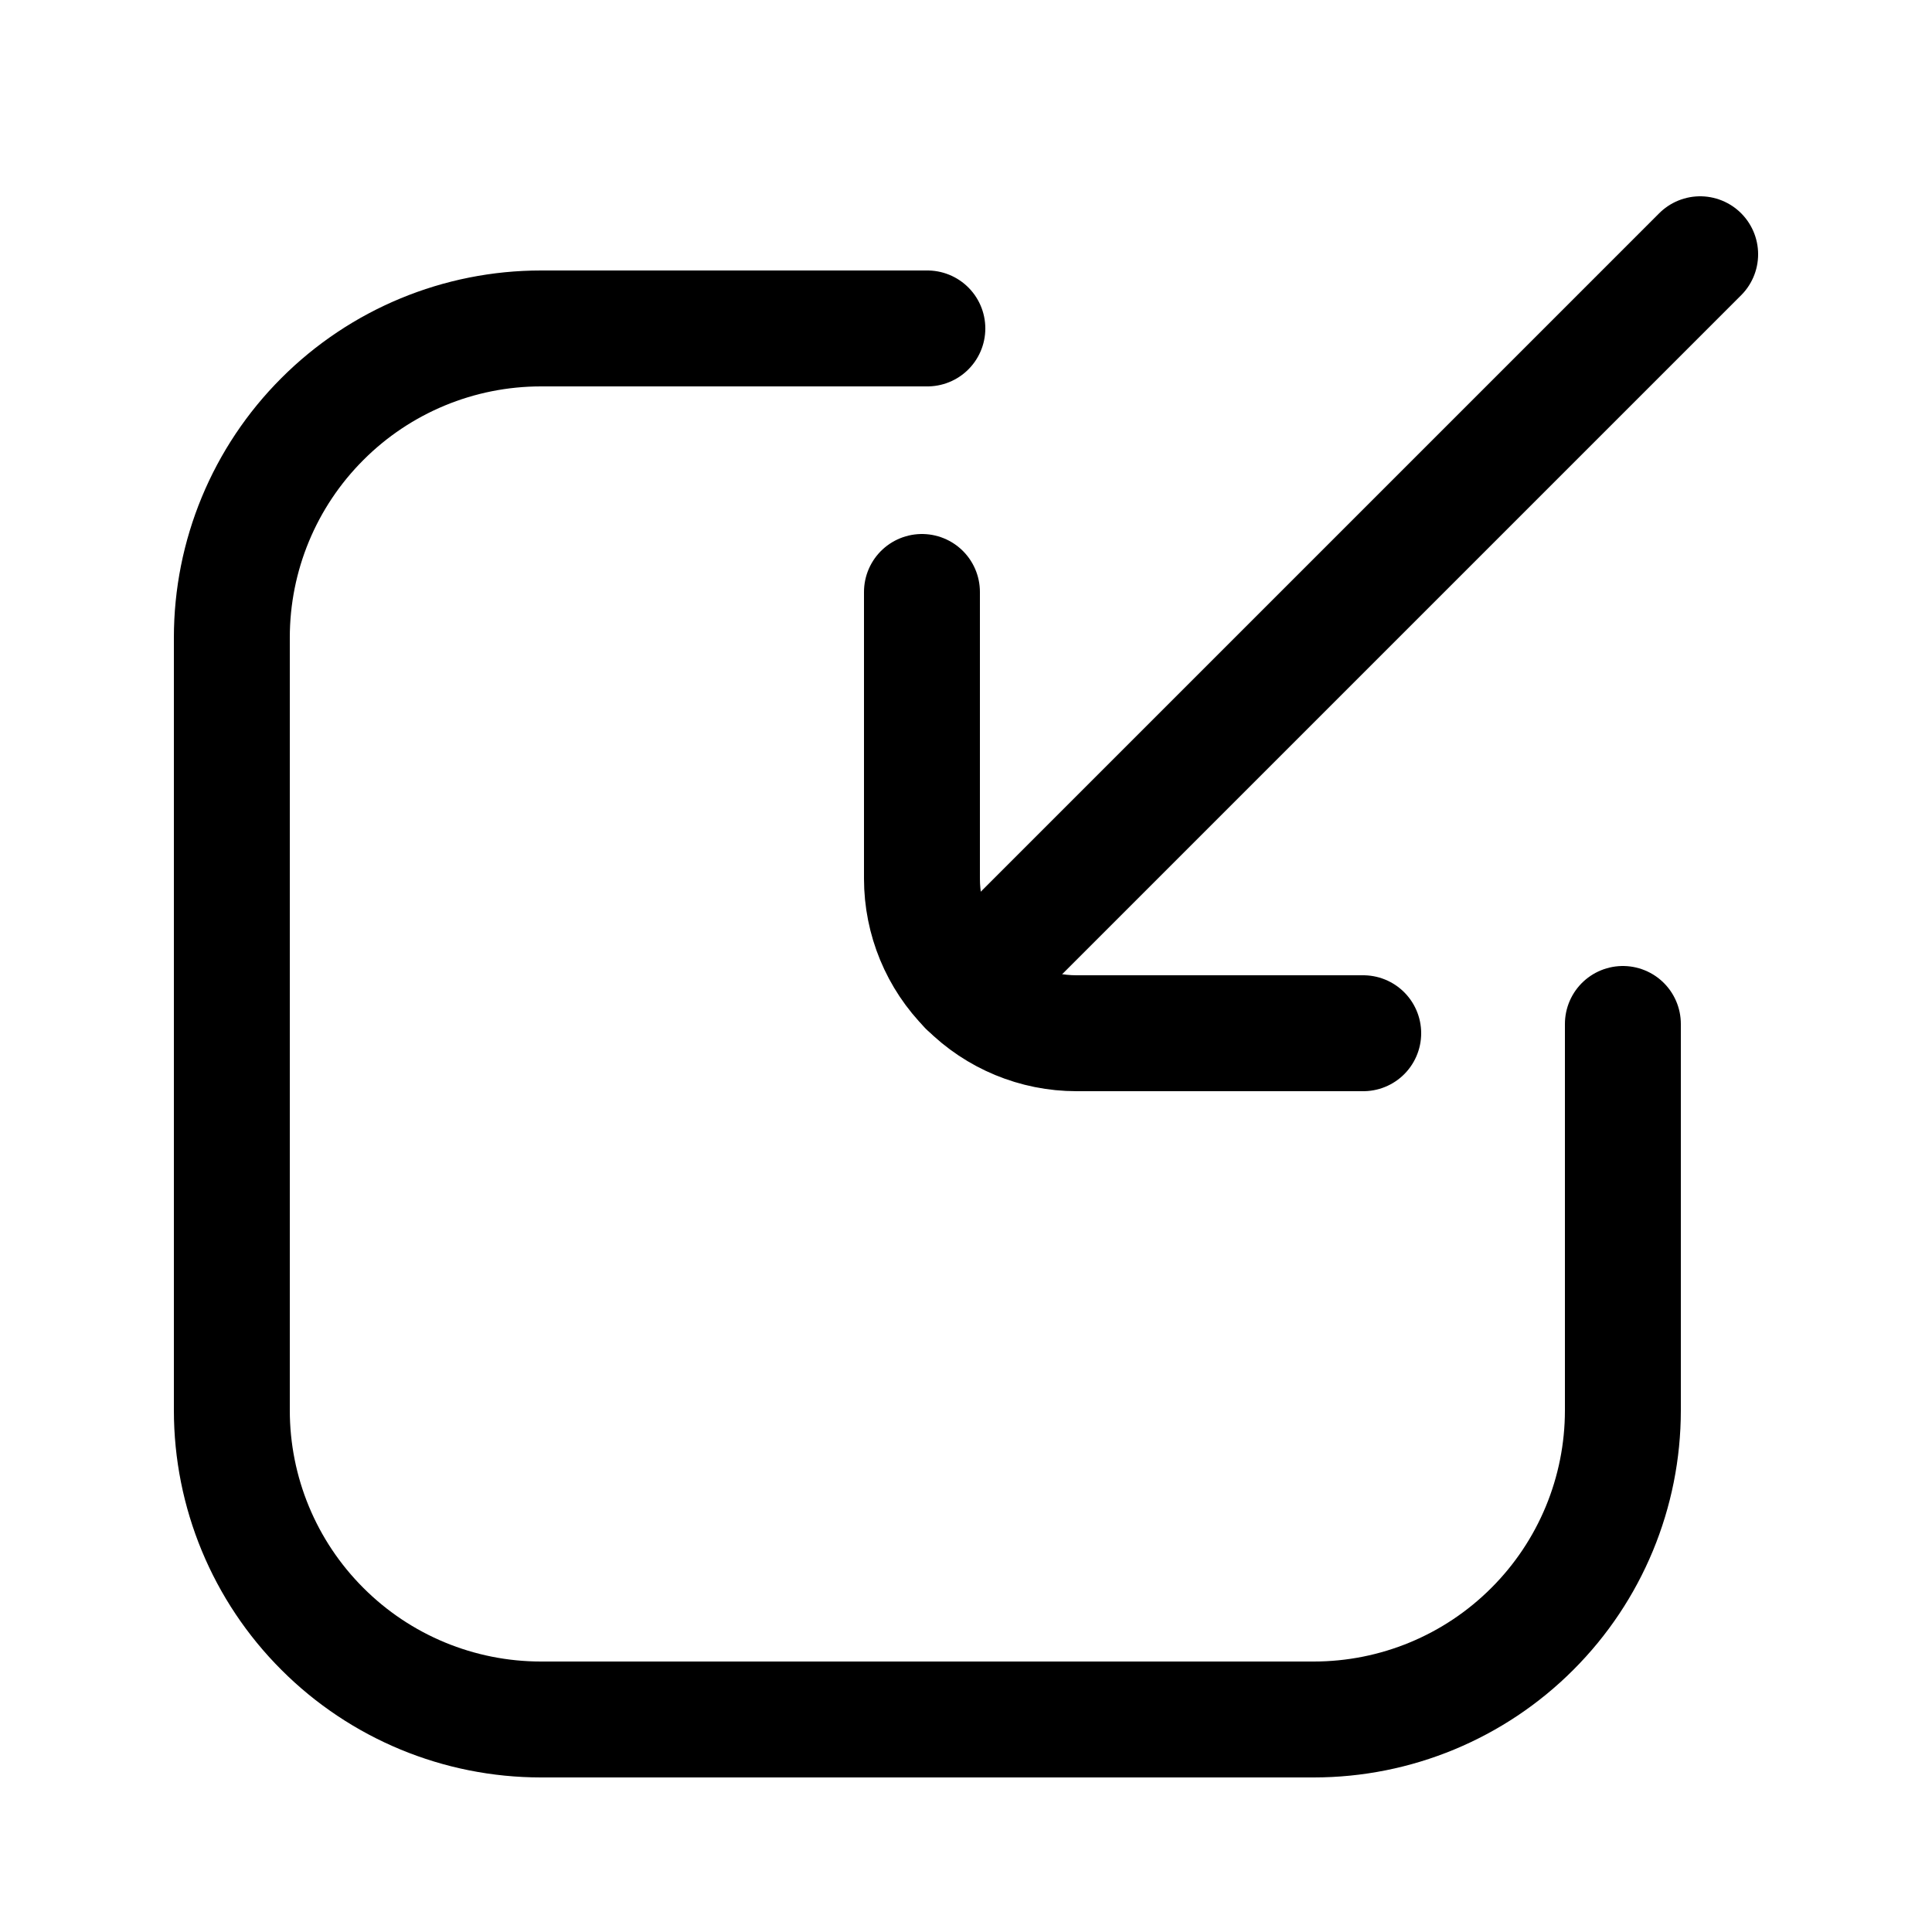 <?xml version="1.0" encoding="utf-8"?><!-- Uploaded to: SVG Repo, www.svgrepo.com, Generator: SVG Repo Mixer Tools -->
<svg width="800px" height="800px" viewBox="-0.5 0 25 25" fill="none" xmlns="http://www.w3.org/2000/svg">
<path d="M11.5 4.25H6.5C5.439 4.25 4.422 4.671 3.672 5.422C2.921 6.172 2.5 7.189 2.5 8.25V18.25C2.5 19.311 2.921 20.328 3.672 21.078C4.422 21.829 5.439 22.25 6.5 22.25H16.5C17.561 22.25 18.578 21.829 19.328 21.078C20.079 20.328 20.5 19.311 20.5 18.25V13.25" stroke="#000000" stroke-width="1.5" stroke-linecap="round" stroke-linejoin="round"/>
<path d="M21.5 3.29L12.01 12.78" stroke="#000000" stroke-width="1.5" stroke-linecap="round" stroke-linejoin="round"/>
<path d="M17.14 13.37H13.43C12.899 13.37 12.39 13.159 12.015 12.784C11.64 12.409 11.43 11.9 11.43 11.37V7.66" stroke="#000000" stroke-width="1.5" stroke-linecap="round" stroke-linejoin="round"/>
</svg>